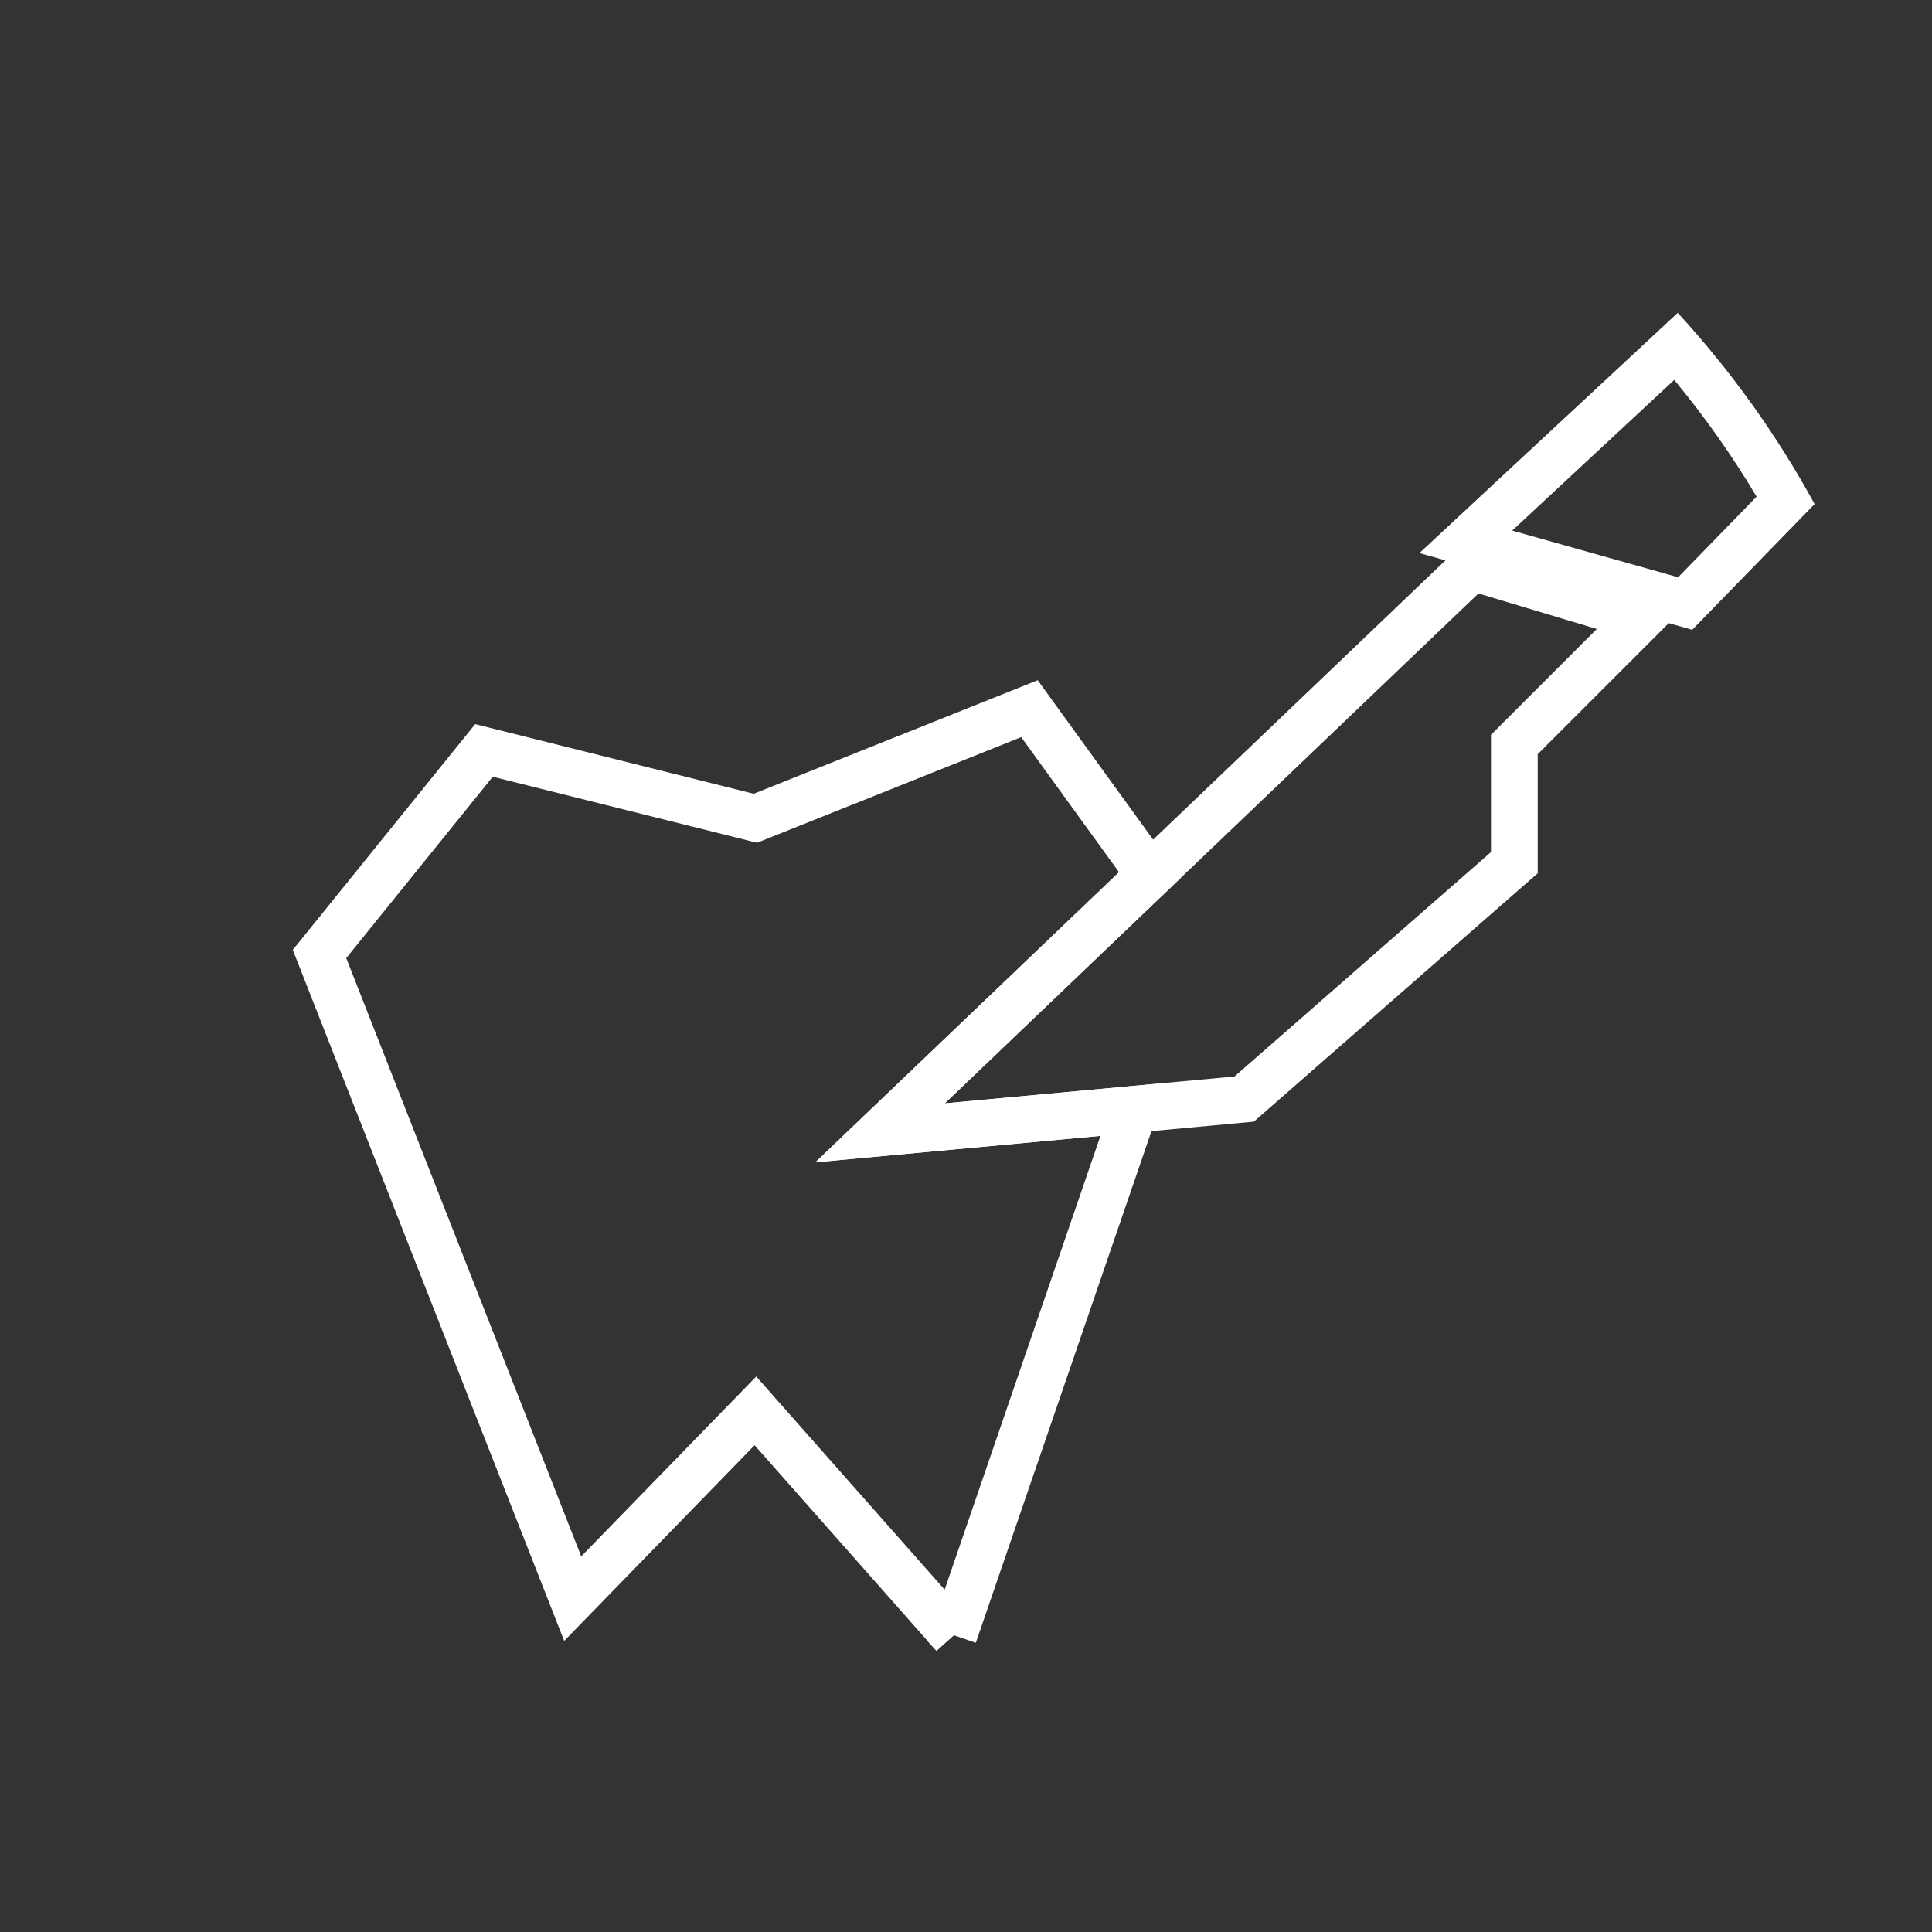 <?xml version="1.0" encoding="UTF-8"?> <svg xmlns="http://www.w3.org/2000/svg" width="62" height="62" viewBox="0 0 62 62"><rect x="0" y="0" width="62" height="62" fill="#333333" stroke="none"/><g id="Chirugie-Icon" transform="translate(4482 -1740)"><g id="Gruppe_8397" data-name="Gruppe 8397" transform="translate(-4482 1740)"><circle id="Ellipse_5" data-name="Ellipse 5" cx="31" cy="31" r="31" fill="rgba(179,162,138,0)"></circle></g><path id="Differenzmenge_3" data-name="Differenzmenge 3" d="M241.353,38.274h0l-6.365-7.2L229.125,37.1,221,16.413l5.277-6.533,8.71,2.177,8.795-3.517,3.866,5.339-8.661,8.273,8.159-.756-5.794,16.877Z" transform="translate(-4692.746 1754.202)" fill="rgba(179,162,138,0)" stroke="#fff" stroke-width="1.5"></path><g id="Schnittmenge_12" data-name="Schnittmenge 12" transform="translate(-4482 1740)" fill="rgba(179,162,138,0)"><path d="M 54.079 19.368 L 47.039 17.388 L 53.792 11.109 C 55.126 12.637 56.305 14.295 57.306 16.053 L 54.079 19.368 Z" stroke="none"></path><path d="M 53.853 18.525 L 56.371 15.938 C 55.59 14.625 54.705 13.372 53.728 12.192 L 48.528 17.027 L 53.853 18.525 M 54.305 20.21 L 45.55 17.748 L 53.84 10.04 C 55.541 11.892 57.019 13.951 58.233 16.176 L 54.305 20.21 Z" stroke="none" fill="#fff"></path></g><path id="Pfad_3045" data-name="Pfad 3045" d="M461,1765.173l19-18.152,5.418,1.626-4.064,4.064v3.793l-8.67,7.586Z" transform="translate(-4914.757 11.18)" fill="rgba(179,162,138,0)" stroke="#fff" stroke-width="1.5"></path></g></svg> 